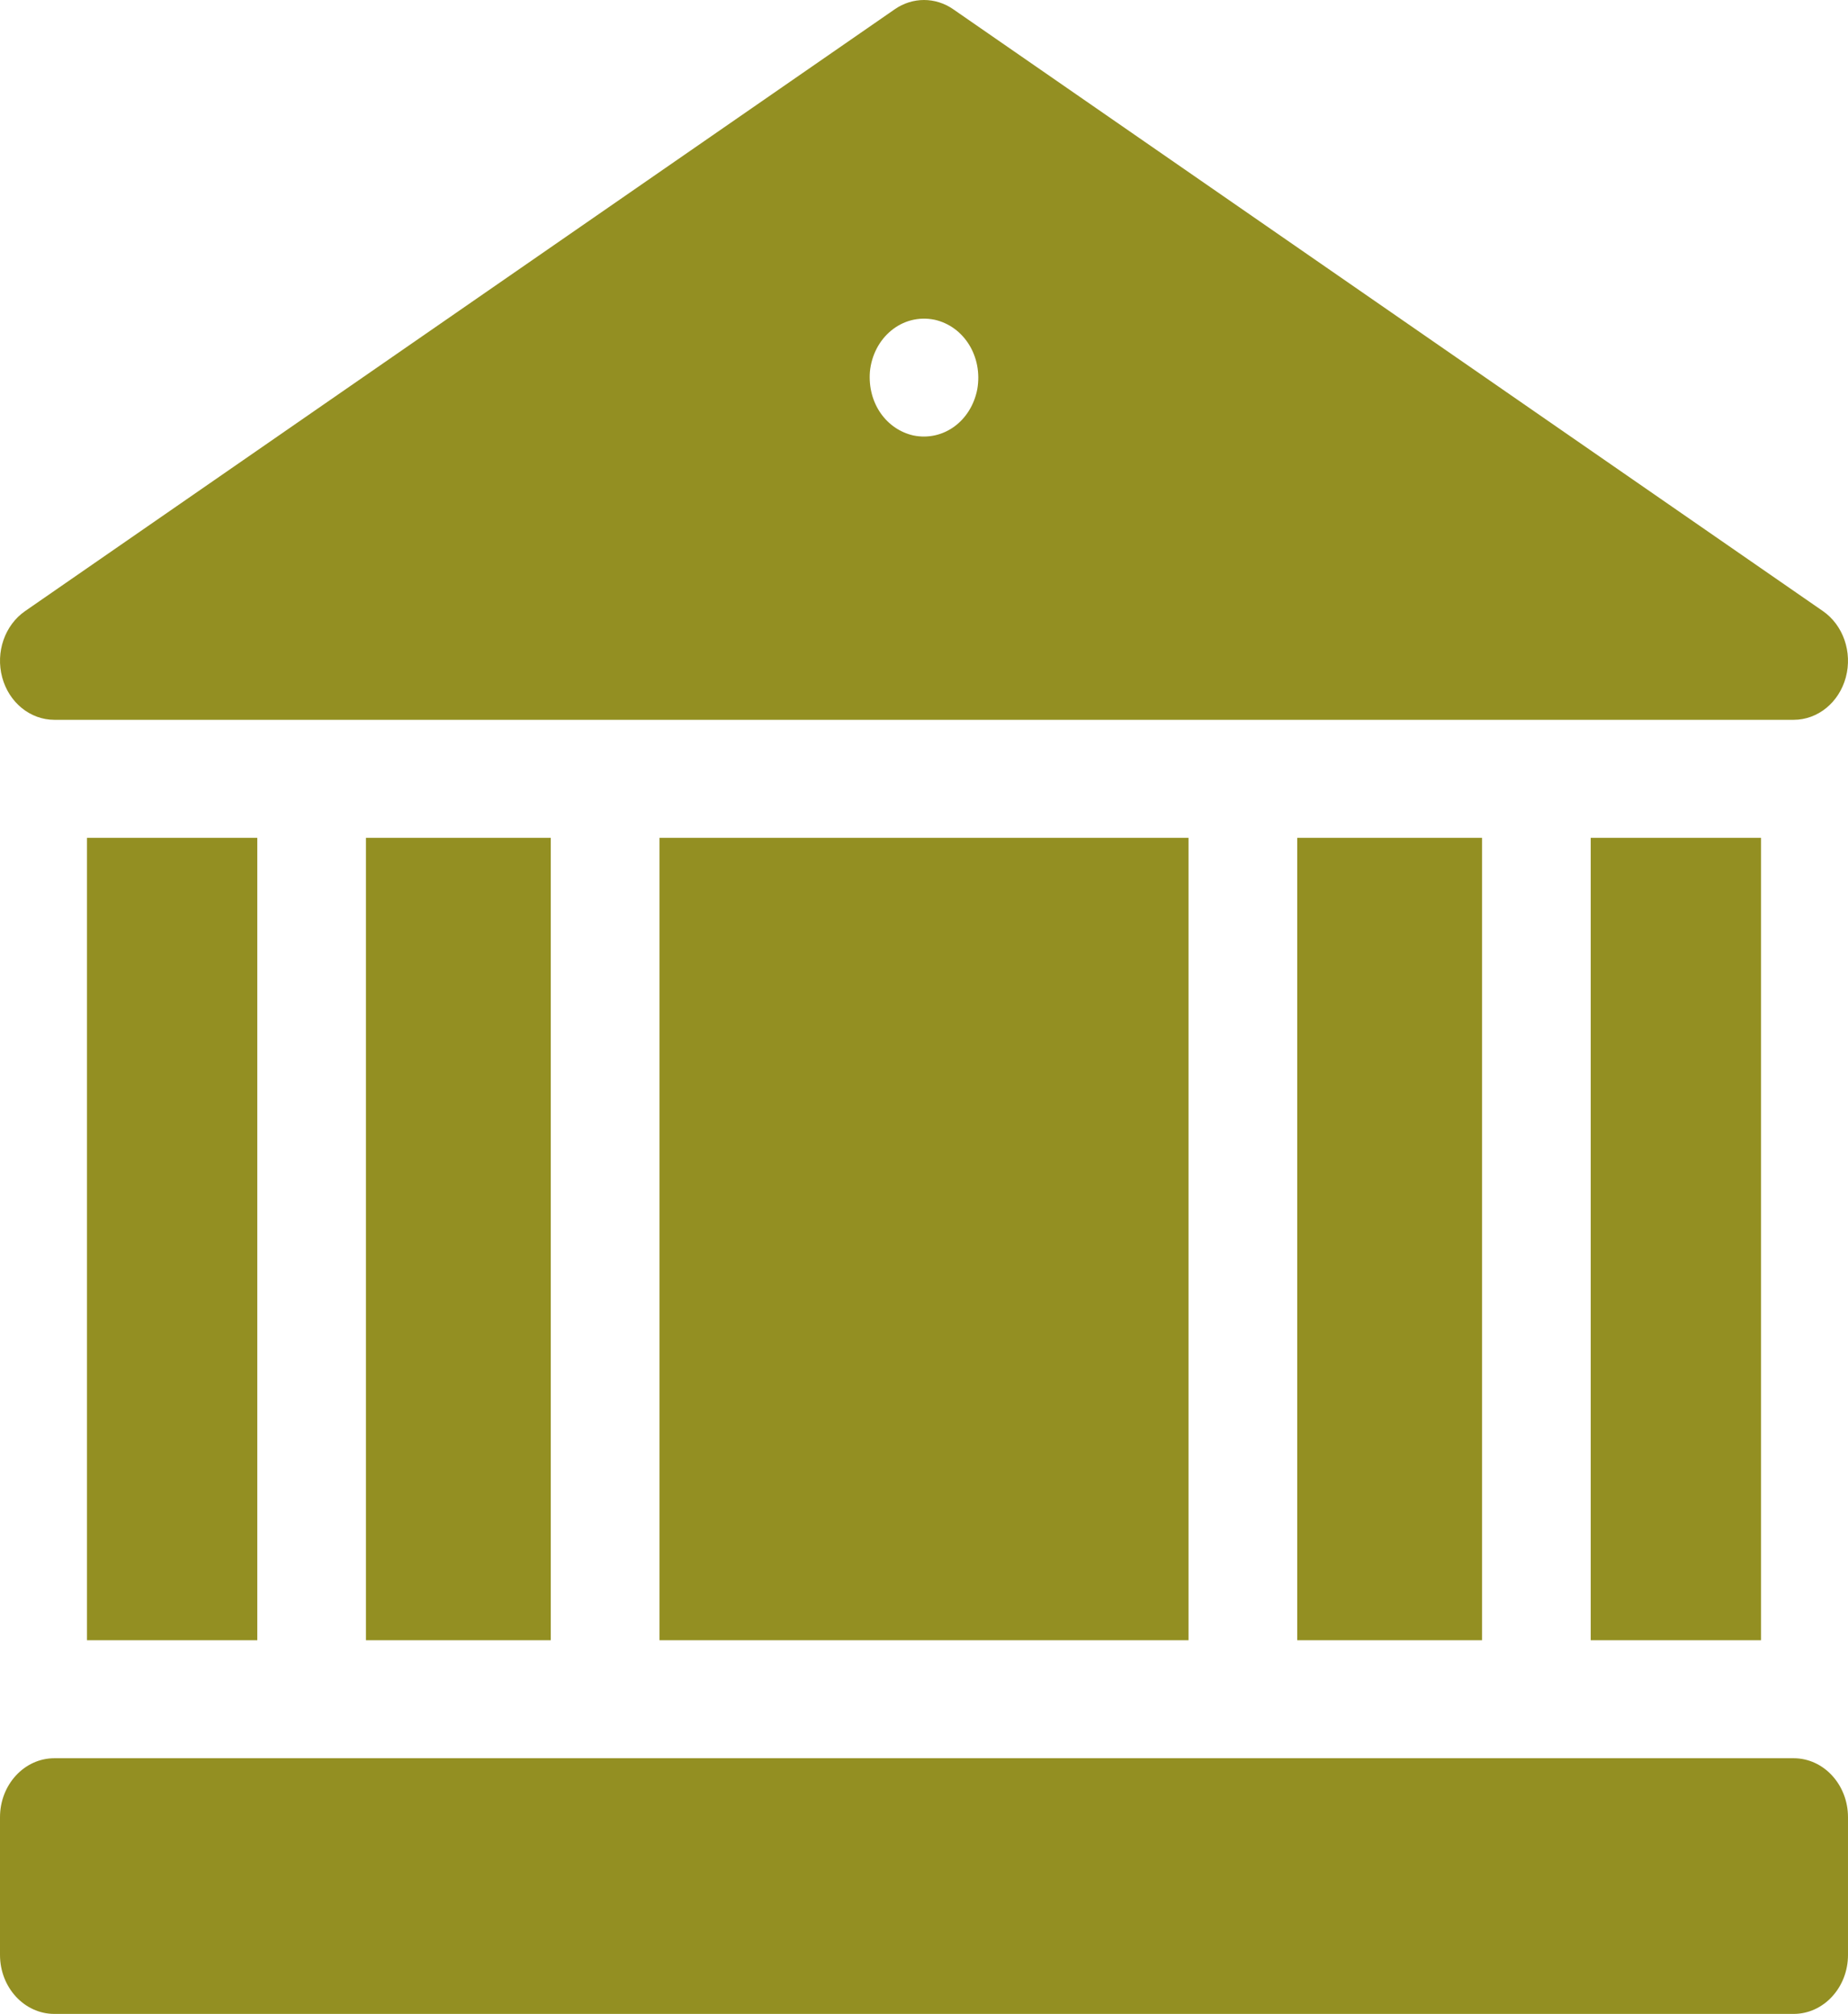 <svg width="268" height="292" viewBox="0 0 268 292" fill="none" xmlns="http://www.w3.org/2000/svg">
<path d="M12.612 121.477H37.31V237.82H12.612V121.477Z" fill="#938F22"/>
<path d="M53.073 121.477H79.873V237.82H53.073V121.477Z" fill="#938F22"/>
<path d="M188.125 121.477H214.925V237.82H188.125V121.477Z" fill="#938F22"/>
<path d="M95.64 121.477H172.361V237.82H95.64V121.477Z" fill="#938F22"/>
<path d="M0 263.484V283.445C0 288.17 3.529 292 7.882 292H260.116C264.469 292 267.999 288.17 267.999 283.445V263.484C267.999 258.76 264.469 254.93 260.116 254.93H7.882C3.529 254.93 0 258.76 0 263.484Z" fill="#938F22"/>
<path d="M7.883 104.367H260.117C263.62 104.367 266.703 101.857 267.684 98.207C268.665 94.557 267.308 90.643 264.355 88.599L138.238 1.341C135.653 -0.447 132.348 -0.447 129.763 1.341L3.646 88.599C0.692 90.642 -0.665 94.557 0.316 98.207C1.297 101.857 4.38 104.367 7.883 104.367ZM126.154 53.906C126.625 48.98 130.807 45.396 135.54 46.36C139.823 47.328 142.542 51.712 141.73 56.421C140.841 61.045 136.824 64.025 132.46 63.139C128.574 62.259 125.808 58.508 126.154 53.906Z" fill="#938F22"/>
<path d="M230.689 121.477H255.387V237.82H230.689V121.477Z" fill="#938F22"/>
</svg>
